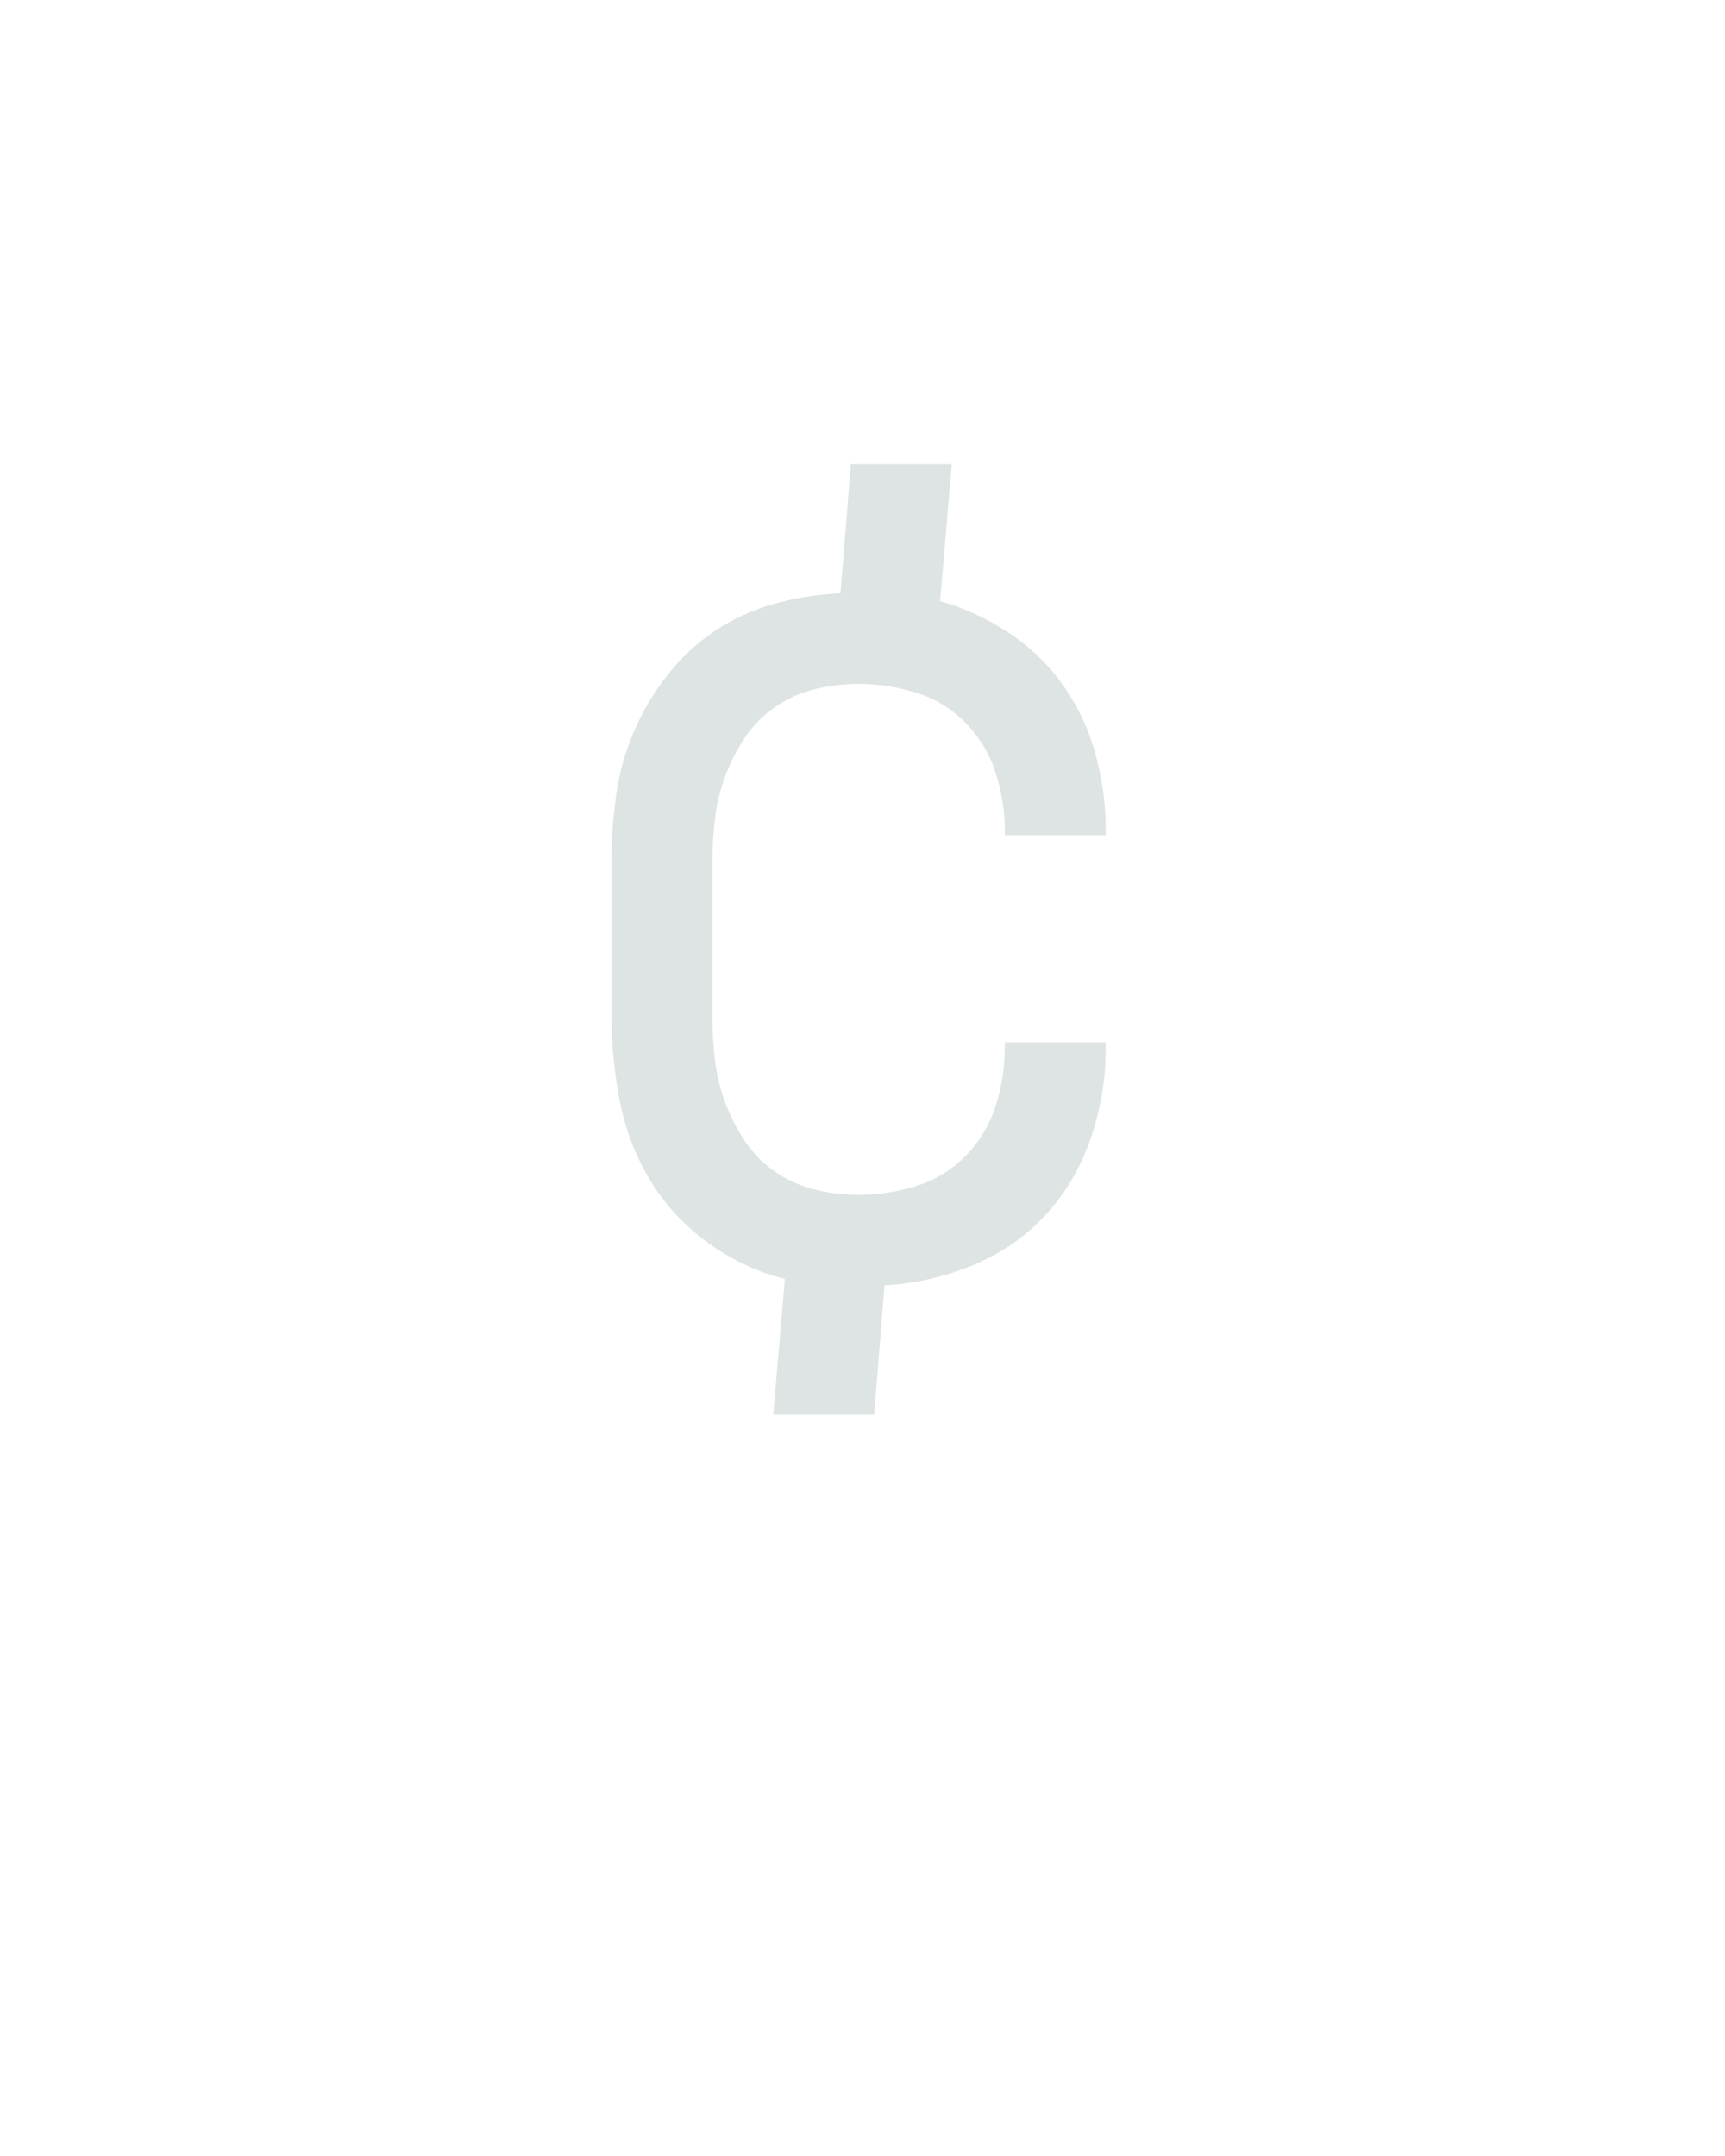 <?xml version="1.0" encoding="UTF-8" standalone="no"?>
<svg height="160" viewBox="0 0 128 160" width="128" xmlns="http://www.w3.org/2000/svg">
<defs>
<path d="M 181 0 L 190 -105 Q 158 -113 130.5 -133 Q 103 -153 86 -181 Q 69 -209 62.5 -242 Q 56 -275 56 -308 L 56 -428 Q 56 -453 59.5 -478.5 Q 63 -504 73 -527.5 Q 83 -551 99 -571.5 Q 115 -592 136 -606 Q 157 -620 182 -627 Q 207 -634 233 -635 L 241 -735 L 319 -735 L 310 -629 Q 338 -621 363 -604.5 Q 388 -588 405 -564 Q 422 -540 430 -511 Q 438 -482 438 -453 L 438 -448 L 360 -448 L 360 -451 Q 360 -474 353 -496 Q 346 -518 330 -534.5 Q 314 -551 292 -558 Q 270 -565 247 -565 Q 230 -565 213.5 -561 Q 197 -557 183 -547.5 Q 169 -538 159.5 -524 Q 150 -510 144 -494 Q 138 -478 136 -461 Q 134 -444 134 -428 L 134 -308 Q 134 -291 136 -274 Q 138 -257 144 -241 Q 150 -225 159.5 -211 Q 169 -197 183 -187.5 Q 197 -178 213.5 -174 Q 230 -170 247 -170 Q 270 -170 292 -177 Q 314 -184 330 -200.5 Q 346 -217 353 -239 Q 360 -261 360 -284 L 360 -288 L 438 -288 L 438 -282 Q 438 -248 426.5 -214 Q 415 -180 391.5 -154.5 Q 368 -129 335 -115.5 Q 302 -102 267 -100 L 259 0 Z " id="path1"/>
</defs>
<g>
<g data-source-text="¢" fill="#dee4e3" transform="translate(40 104.992) rotate(0) scale(0.096)">
<use href="#path1" transform="translate(0 0)"/>
</g>
</g>
</svg>